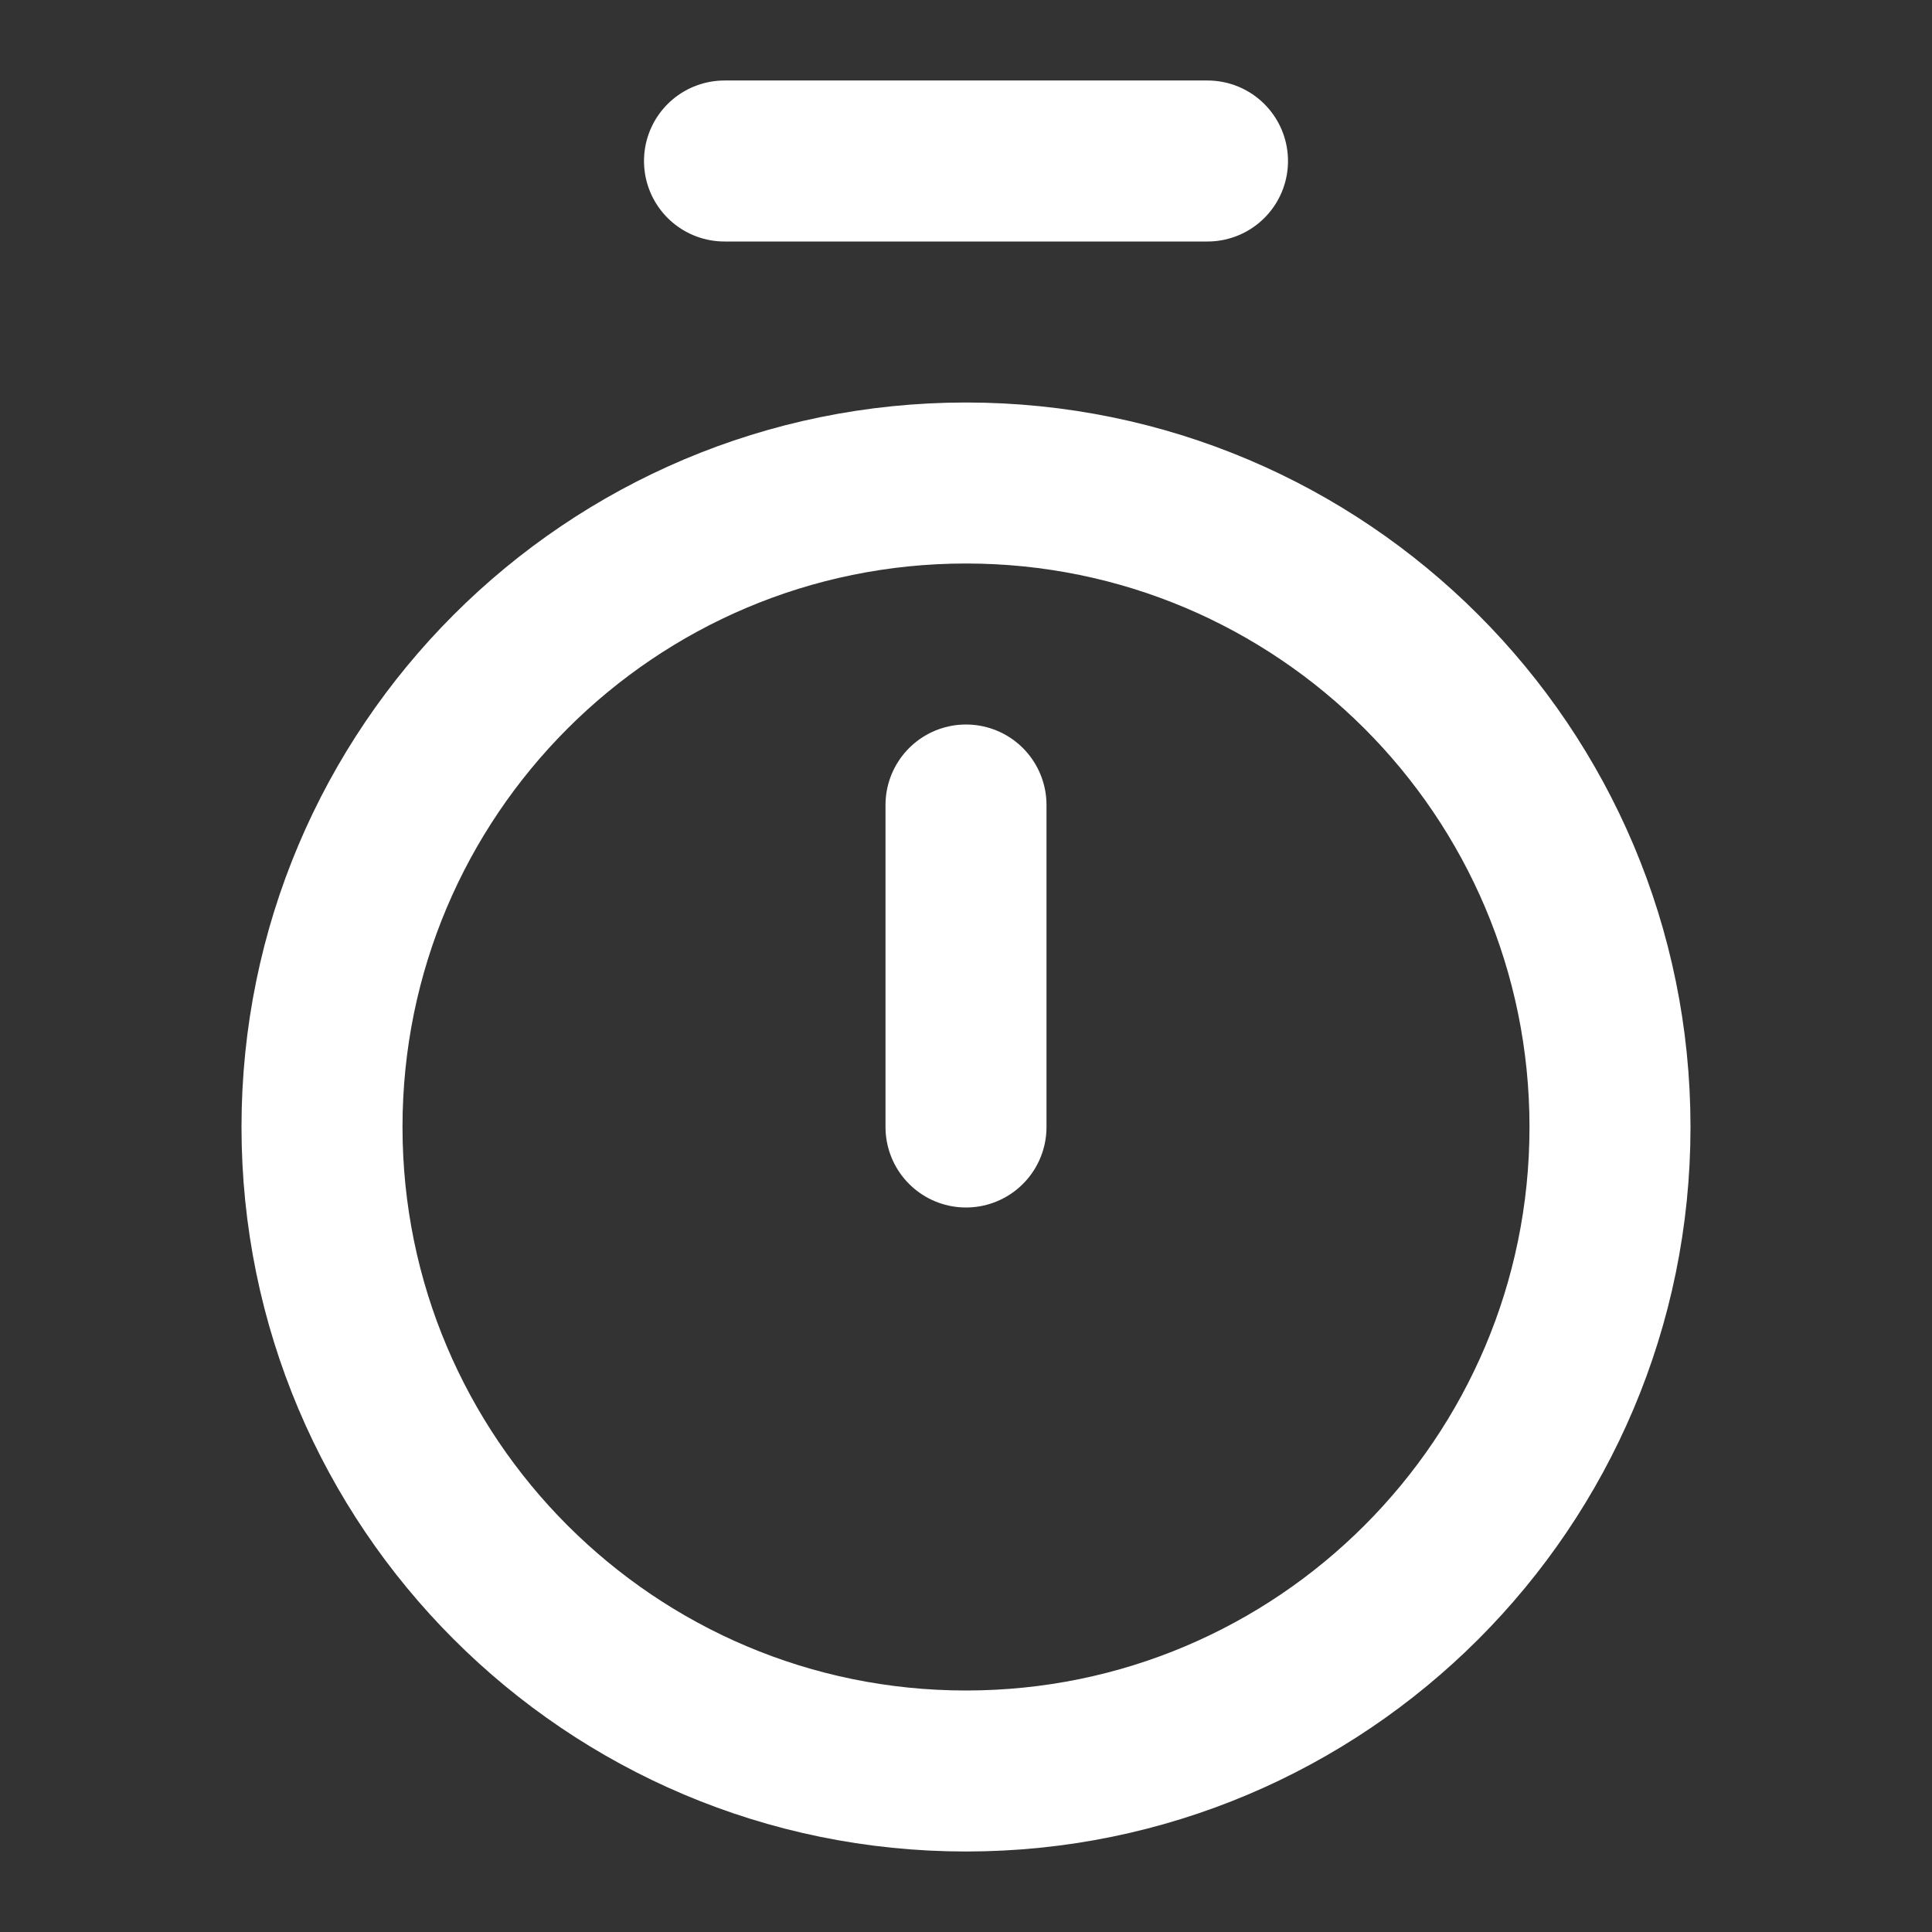 <?xml version="1.0" encoding="UTF-8"?><svg width="24px" height="24px" stroke-width="2" viewBox="0 0 24 24" fill="none" xmlns="http://www.w3.org/2000/svg" color="#ffffff"><rect x="0" y="0" width="24" height="24" fill="#333333" stroke="none"/><path d="M9 2L15 2" stroke="#ffffff" stroke-width="2" stroke-linecap="round" stroke-linejoin="round"></path><path d="M12 10L12 14" stroke="#ffffff" stroke-width="2" stroke-linecap="round" stroke-linejoin="round"></path><path d="M12 22C16.418 22 20 18.418 20 14C20 9.582 16.418 6 12 6C7.582 6 4 9.582 4 14C4 18.418 7.582 22 12 22Z" stroke="#ffffff" stroke-width="2" stroke-linecap="round" stroke-linejoin="round"></path></svg>